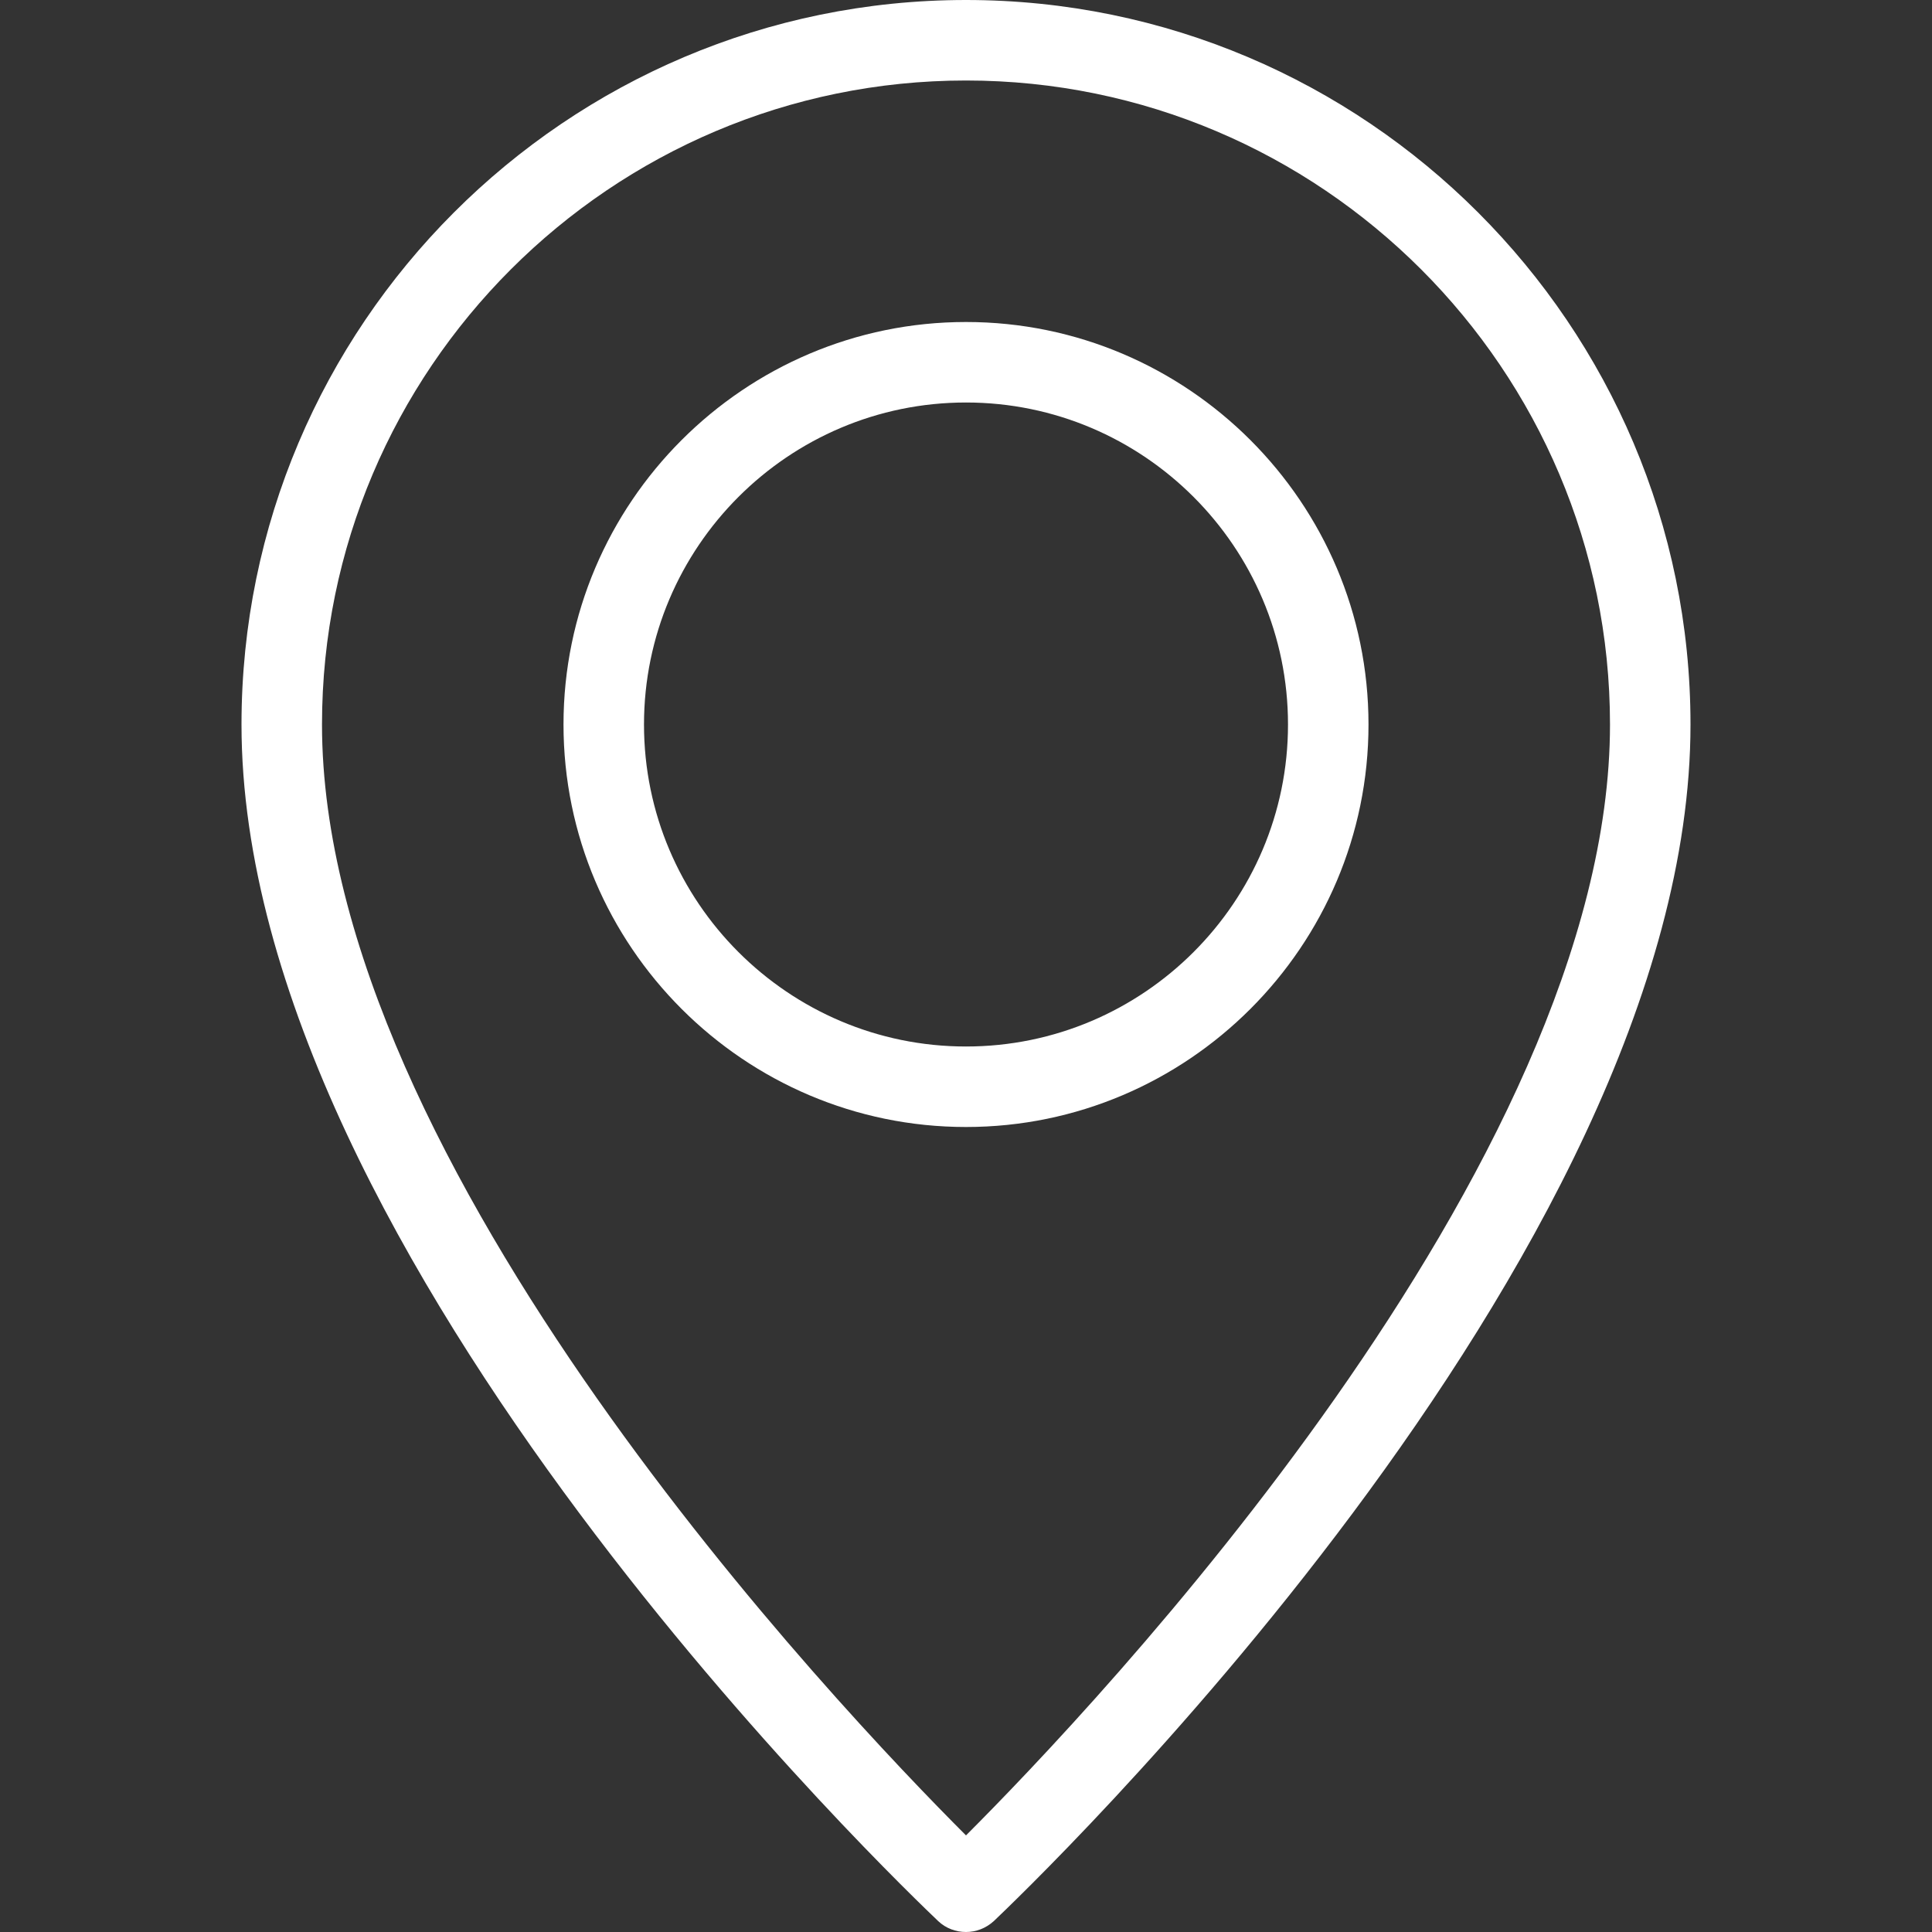 <?xml version="1.0" encoding="utf-8"?>
<!-- Generator: Adobe Illustrator 25.2.2, SVG Export Plug-In . SVG Version: 6.00 Build 0)  -->
<svg version="1.1" id="Layer_1" xmlns="http://www.w3.org/2000/svg" xmlns:xlink="http://www.w3.org/1999/xlink" x="0px" y="0px"
	 viewBox="0 0 480 480" style="enable-background:new 0 0 480 480;" xml:space="preserve">
<rect x="0" y="0" width="480" height="480" fill="#333333" stroke="none"/>
<style type="text/css">
	.st0{display:none;fill:#FFFFFF;}
	.st1{display:none;}
	.st2{display:inline;}
	.st3{fill:#FFFFFF;}
</style>
<path class="st0" d="M287.6,420.4c-21.5,21.6-39.6,37-47.6,43.5c-12.2-10-48.2-40.8-83.9-83.4c-25.5-30.4-45.7-60.8-60.2-90.4
	c-18-36.6-27.1-71.9-27.1-104.9c0-51.9,23.2-100.4,63.5-133.1c3-2.4,3.5-6.9,1-9.9c-2.4-3-6.9-3.5-9.9-1
	c-43.7,35.4-68.7,87.9-68.7,144c0,35.3,9.6,72.7,28.6,111.3c15,30.6,35.9,62,62.2,93.3c44.5,53.2,88.3,87.3,90.2,88.7
	c1.3,1,2.8,1.5,4.3,1.5s3-0.5,4.3-1.5c1-0.7,23.7-18.5,53.2-48.2c2.7-2.8,2.7-7.2,0-9.9C294.7,417.6,290.3,417.6,287.6,420.4z
	 M240,0c-32.4,0-64.3,8.5-92.2,24.5c-3.4,1.9-4.5,6.2-2.6,9.6s6.2,4.5,9.6,2.6C180.6,21.9,210,14,240,14
	c94.4,0,171.2,76.8,171.2,171.2c0,82.7-56.5,162.2-103.9,214.4c-2.6,2.9-2.4,7.3,0.5,9.9c1.3,1.2,3,1.8,4.7,1.8
	c1.9,0,3.8-0.8,5.2-2.3c49.1-54,107.5-136.7,107.5-223.8C425.2,83.1,342.1,0,240,0z M269.8,310.5c27.7-6.6,52.9-22.5,70.8-44.9
	c18.2-22.7,28.2-51.3,28.2-80.5c0-71-57.8-128.8-128.8-128.8s-128.8,57.8-128.8,128.8S169,313.9,240,313.9c3.9,0,7-3.1,7-7
	s-3.1-7-7-7c-63.3,0-114.7-51.5-114.7-114.7S176.7,70.5,240,70.5S354.7,122,354.7,185.2c0,26.4-8.7,51.1-25.1,71.7
	c-16,19.9-38.4,34.1-63.1,40c-3.8,0.9-6.1,4.7-5.2,8.5C262.2,309.1,266,311.4,269.8,310.5z M186.3,260c4.6,3.4,10.7,3.8,15.8,1.1
	l37.6-19.8c0.3-0.1,0.6-0.1,0.8,0l37.6,19.8c2.2,1.2,4.6,1.7,7,1.7c3.1,0,6.2-1,8.8-2.9c4.6-3.4,6.9-9,6-14.6l-7.2-41.8
	c0-0.3,0-0.6,0.3-0.8l30.4-29.6c4.1-4,5.6-9.9,3.8-15.3s-6.4-9.4-12.1-10.2l-42-6.1c-0.3,0-0.5-0.2-0.7-0.5l-19-38
	c-2.5-5.1-7.7-8.3-13.4-8.3s-10.9,3.2-13.4,8.3l-18.8,38c-0.1,0.3-0.4,0.4-0.7,0.5l-42,6.1c-5.7,0.8-10.3,4.7-12.1,10.2
	s-0.3,11.3,3.8,15.3l30.4,29.6c0.2,0.2,0.3,0.5,0.3,0.8l-7.2,41.8C179.3,251,181.6,256.6,186.3,260z M166.7,163.1
	c-0.1-0.1-0.4-0.4-0.2-0.9s0.6-0.6,0.7-0.6l42-6.1c4.9-0.7,9.1-3.8,11.3-8.2l18.8-38.1c0.1-0.1,0.2-0.5,0.8-0.5s0.7,0.3,0.8,0.5
	l18.8,38.1c2.2,4.4,6.4,7.5,11.3,8.2l42,6.1c0.2,0,0.5,0.1,0.7,0.6s-0.1,0.8-0.2,0.9l-30.4,29.6c-3.5,3.4-5.1,8.4-4.3,13.2l7.2,41.8
	c0,0.2,0.1,0.5-0.4,0.9c-0.4,0.3-0.8,0.1-0.9,0.1L247,229c-2.2-1.1-4.6-1.7-7-1.7s-4.8,0.6-7,1.7l-37.6,19.8
	c-0.1,0.1-0.5,0.3-0.9-0.1c-0.4-0.3-0.4-0.7-0.4-0.9l7.2-41.8c0.8-4.9-0.8-9.8-4.3-13.2L166.7,163.1z"/>
<g class="st1">
	<g class="st2">
		<path class="st3" d="M239.9,0C140.7,0,60,80.8,60,180c0,132.8,166,290.6,173.1,297.3c1.9,1.8,4.4,2.7,6.9,2.7s4.9-0.9,6.9-2.7
			C254,470.6,420,312.8,420,180C419.9,80.8,339.2,0,239.9,0z M239.9,280c-55.1,0-100-44.9-100-100s44.9-100,100-100
			s100,44.9,100,100S295.1,280,239.9,280z"/>
	</g>
</g>
<g>
	<g>
		<g>
			<path class="st3" d="M240,0C140.7,0,60,80.8,60,180c0,132.8,166.1,290.6,173.1,297.3c1.9,1.8,4.4,2.7,6.9,2.7s4.9-0.9,6.9-2.7
				C253.9,470.6,420,312.8,420,180C420,80.8,339.3,0,240,0z M240,456C208.6,424.6,80,289.5,80,180c0-88.2,71.8-160,160-160
				s160,71.8,160,160C400,289.5,271.4,424.6,240,456z"/>
			<path class="st3" d="M240,80c-55.1,0-100,44.9-100,100s44.9,100,100,100s100-44.9,100-100S295.1,80,240,80z M240,260
				c-44.1,0-80-35.9-80-80s35.9-80,80-80s80,35.9,80,80S284.1,260,240,260z"/>
		</g>
	</g>
</g>
</svg>
